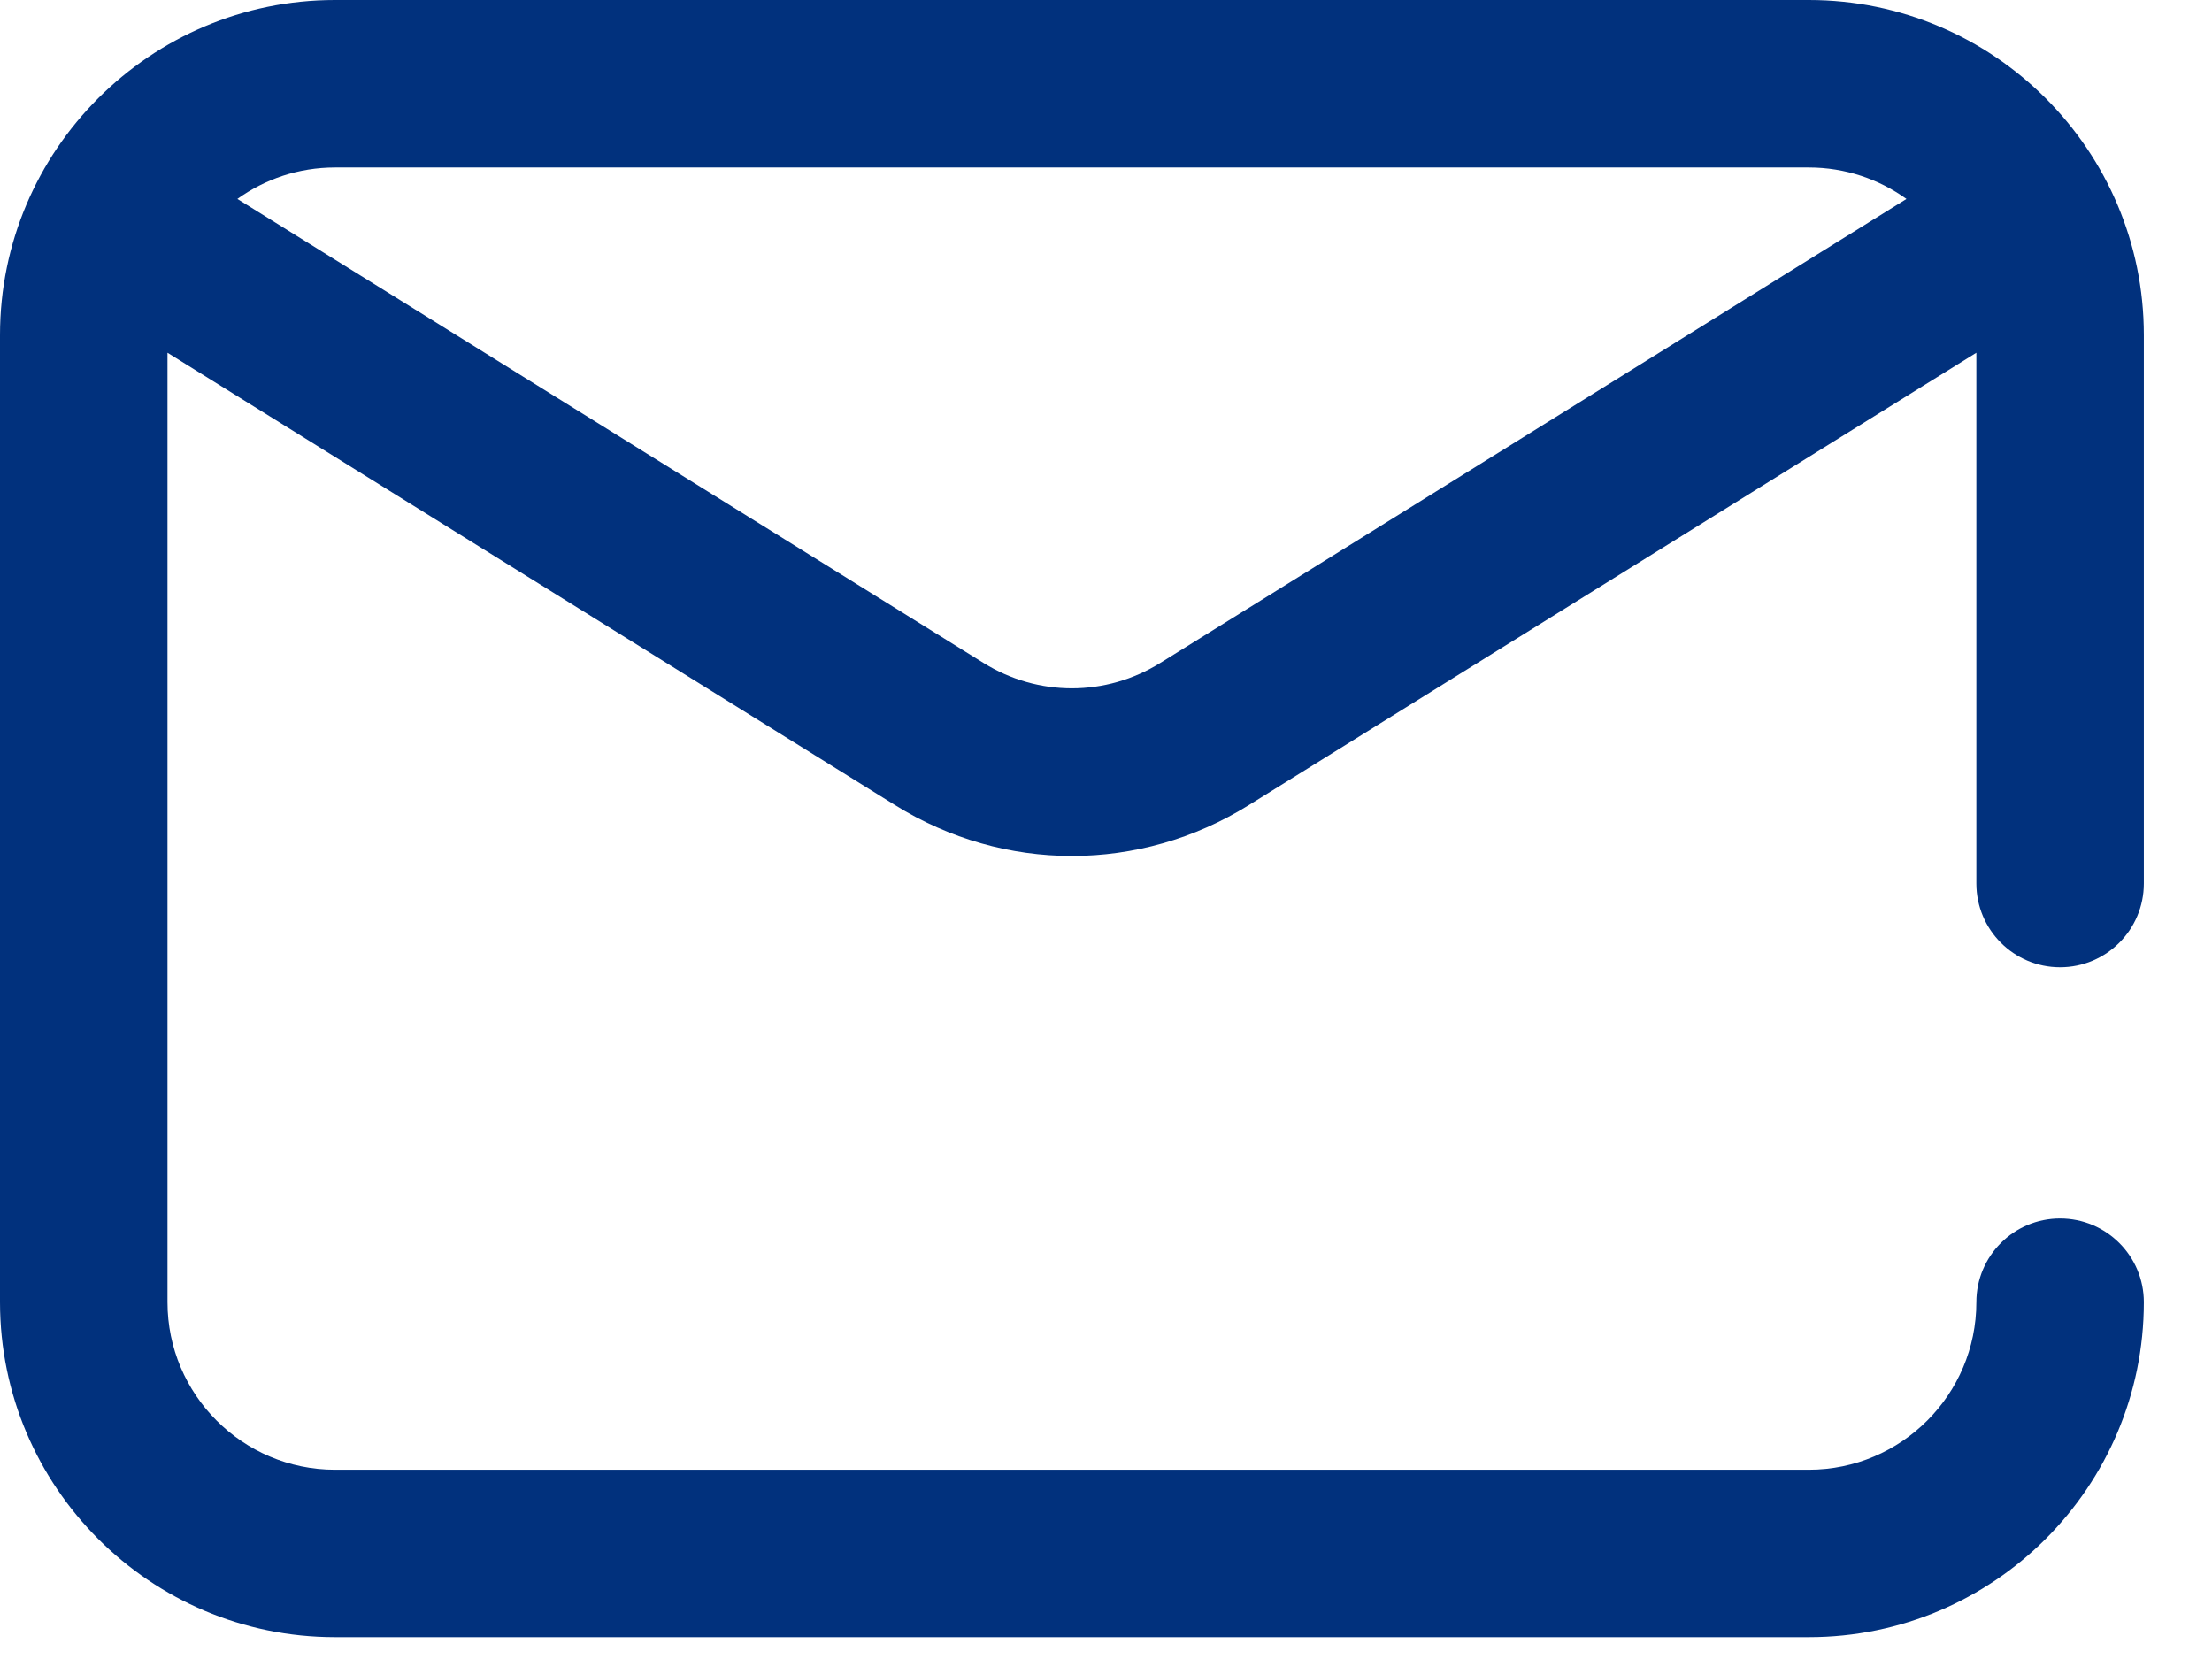 <svg width="32" height="24" viewBox="0 0 32 24" fill="none" xmlns="http://www.w3.org/2000/svg">
<path d="M29.802 13.993C30.471 13.993 31.014 13.45 31.014 12.781V4.846C31.014 2.174 28.84 0 26.168 0H4.846C2.174 0 0 2.174 0 4.846V18.838C0 21.511 2.174 23.684 4.846 23.684H26.168C28.84 23.684 31.014 21.511 31.014 18.838C31.014 18.169 30.471 17.627 29.802 17.627C29.133 17.627 28.591 18.169 28.591 18.838C28.591 20.174 27.504 21.262 26.168 21.262H4.846C3.51 21.262 2.423 20.174 2.423 18.838V5.103L12.948 11.647C13.737 12.138 14.622 12.383 15.507 12.383C16.392 12.383 17.277 12.138 18.066 11.647L28.591 5.103V12.781C28.591 13.45 29.133 13.993 29.802 13.993ZM16.786 9.59C15.997 10.08 15.017 10.081 14.227 9.59L3.434 2.878C3.832 2.592 4.319 2.423 4.846 2.423H26.168C26.694 2.423 27.182 2.592 27.58 2.878L16.786 9.59Z" fill="#01317D"/>
</svg>
